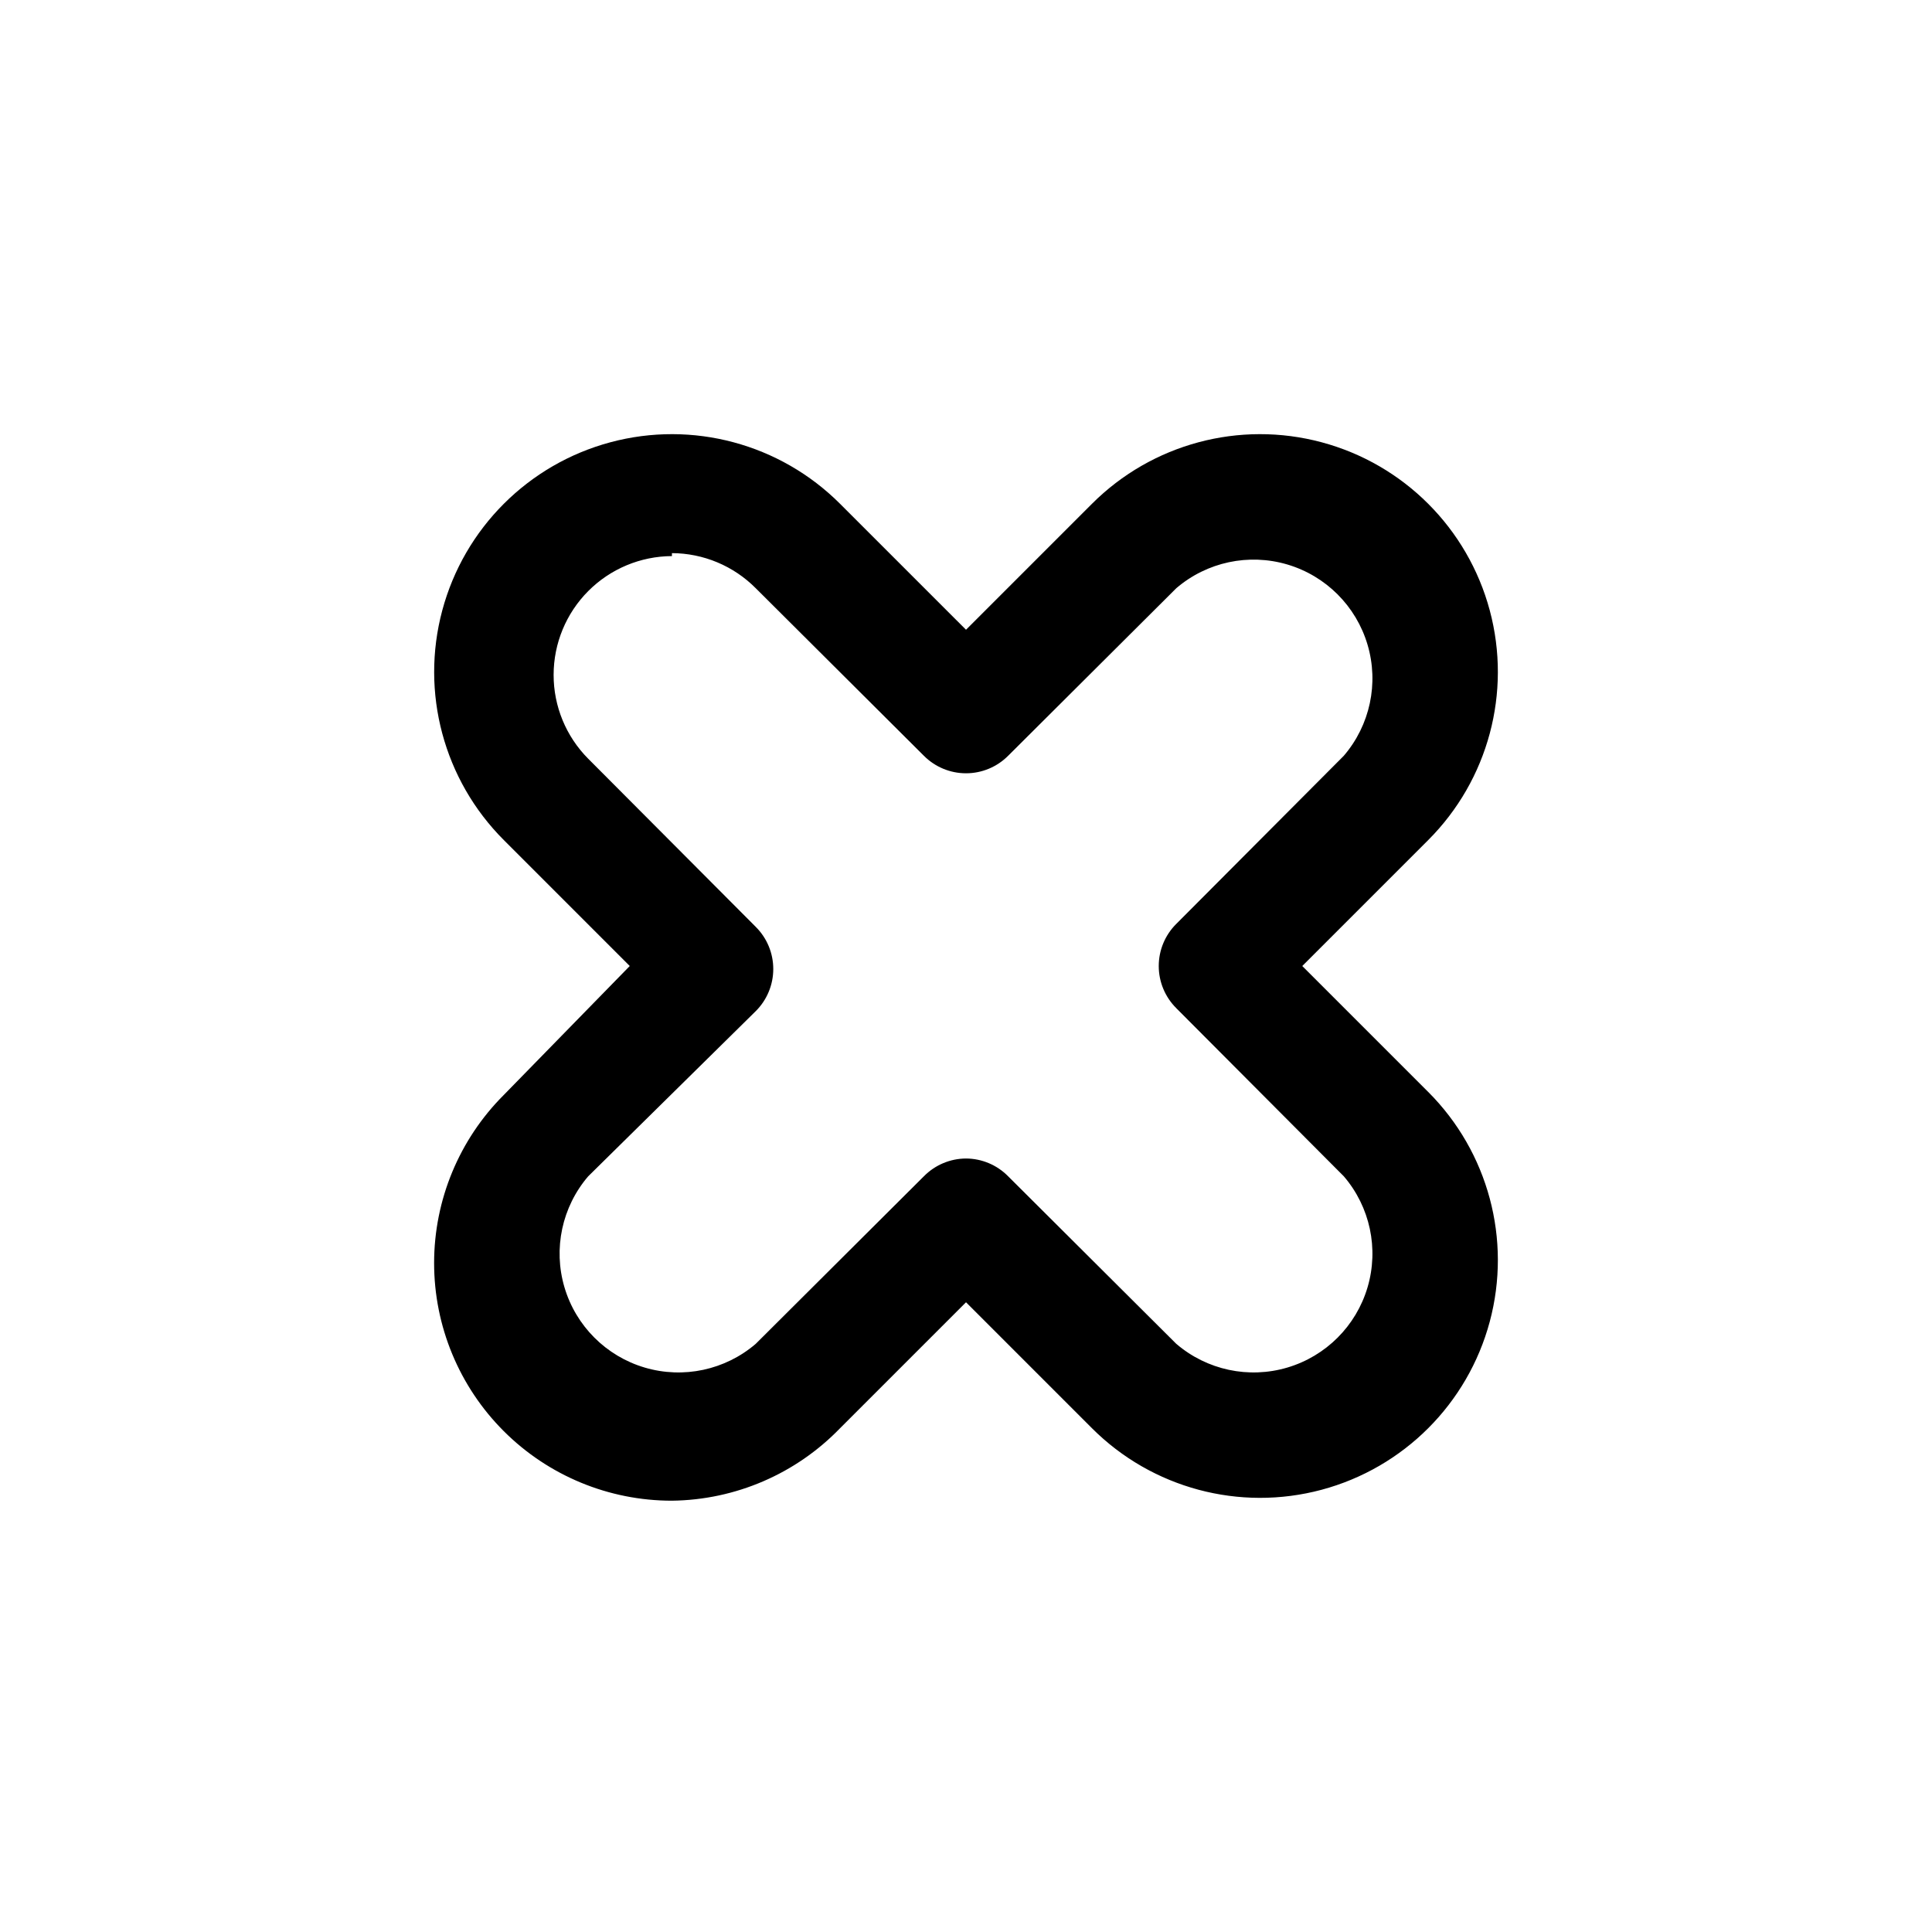 <?xml version="1.0" encoding="UTF-8"?>
<!-- Uploaded to: SVG Find, www.svgfind.com, Generator: SVG Find Mixer Tools -->
<svg fill="#000000" width="800px" height="800px" version="1.1" viewBox="144 144 512 512" xmlns="http://www.w3.org/2000/svg">
 <path d="m322.07 541.7c-16.715 0.012-32.746-6.617-44.566-18.43s-18.461-27.84-18.461-44.555c0.004-16.711 6.648-32.738 18.473-44.547l33.375-34.164-33.375-33.379c-15.922-15.918-22.137-39.121-16.309-60.863 5.824-21.746 22.809-38.73 44.555-44.555 21.742-5.828 44.945 0.387 60.863 16.309l33.379 33.375 33.379-33.379-0.004 0.004c15.918-15.922 39.121-22.137 60.863-16.309 21.746 5.824 38.73 22.809 44.559 44.555 5.824 21.742-0.391 44.945-16.309 60.863l-33.379 33.379 33.379 33.379v-0.004c15.918 15.918 22.133 39.121 16.309 60.863-5.828 21.746-22.812 38.73-44.559 44.559-21.742 5.824-44.945-0.391-60.863-16.309l-33.375-33.379-33.379 33.379c-11.691 12.094-27.734 19.012-44.555 19.207zm0-250.33c-8.324 0.035-16.297 3.367-22.176 9.266-5.875 5.894-9.176 13.879-9.18 22.207-0.008 8.324 3.285 16.312 9.156 22.215l44.398 44.555v0.004c2.981 2.953 4.656 6.977 4.656 11.176 0 4.199-1.676 8.223-4.656 11.18l-44.398 43.77c-6.941 8.105-9.305 19.176-6.281 29.41 3.027 10.234 11.031 18.238 21.266 21.266 10.234 3.027 21.309 0.664 29.414-6.281l44.555-44.398v0.004c2.945-3.008 6.969-4.707 11.18-4.727 4.207 0.02 8.23 1.719 11.176 4.727l44.555 44.398 0.004-0.004c8.105 6.945 19.176 9.309 29.41 6.281s18.238-11.031 21.266-21.266 0.664-21.305-6.281-29.41l-44.398-44.555 0.004-0.004c-2.984-2.957-4.66-6.981-4.66-11.176 0-4.199 1.676-8.223 4.66-11.18l44.398-44.555h-0.004c6.945-8.105 9.309-19.18 6.281-29.414-3.027-10.234-11.031-18.238-21.266-21.266-10.234-3.023-21.305-0.66-29.41 6.281l-44.555 44.398h-0.004c-2.957 2.981-6.981 4.656-11.176 4.656-4.199 0-8.223-1.676-11.18-4.656l-44.555-44.398c-5.879-5.914-13.863-9.254-22.199-9.289z"/>
</svg>